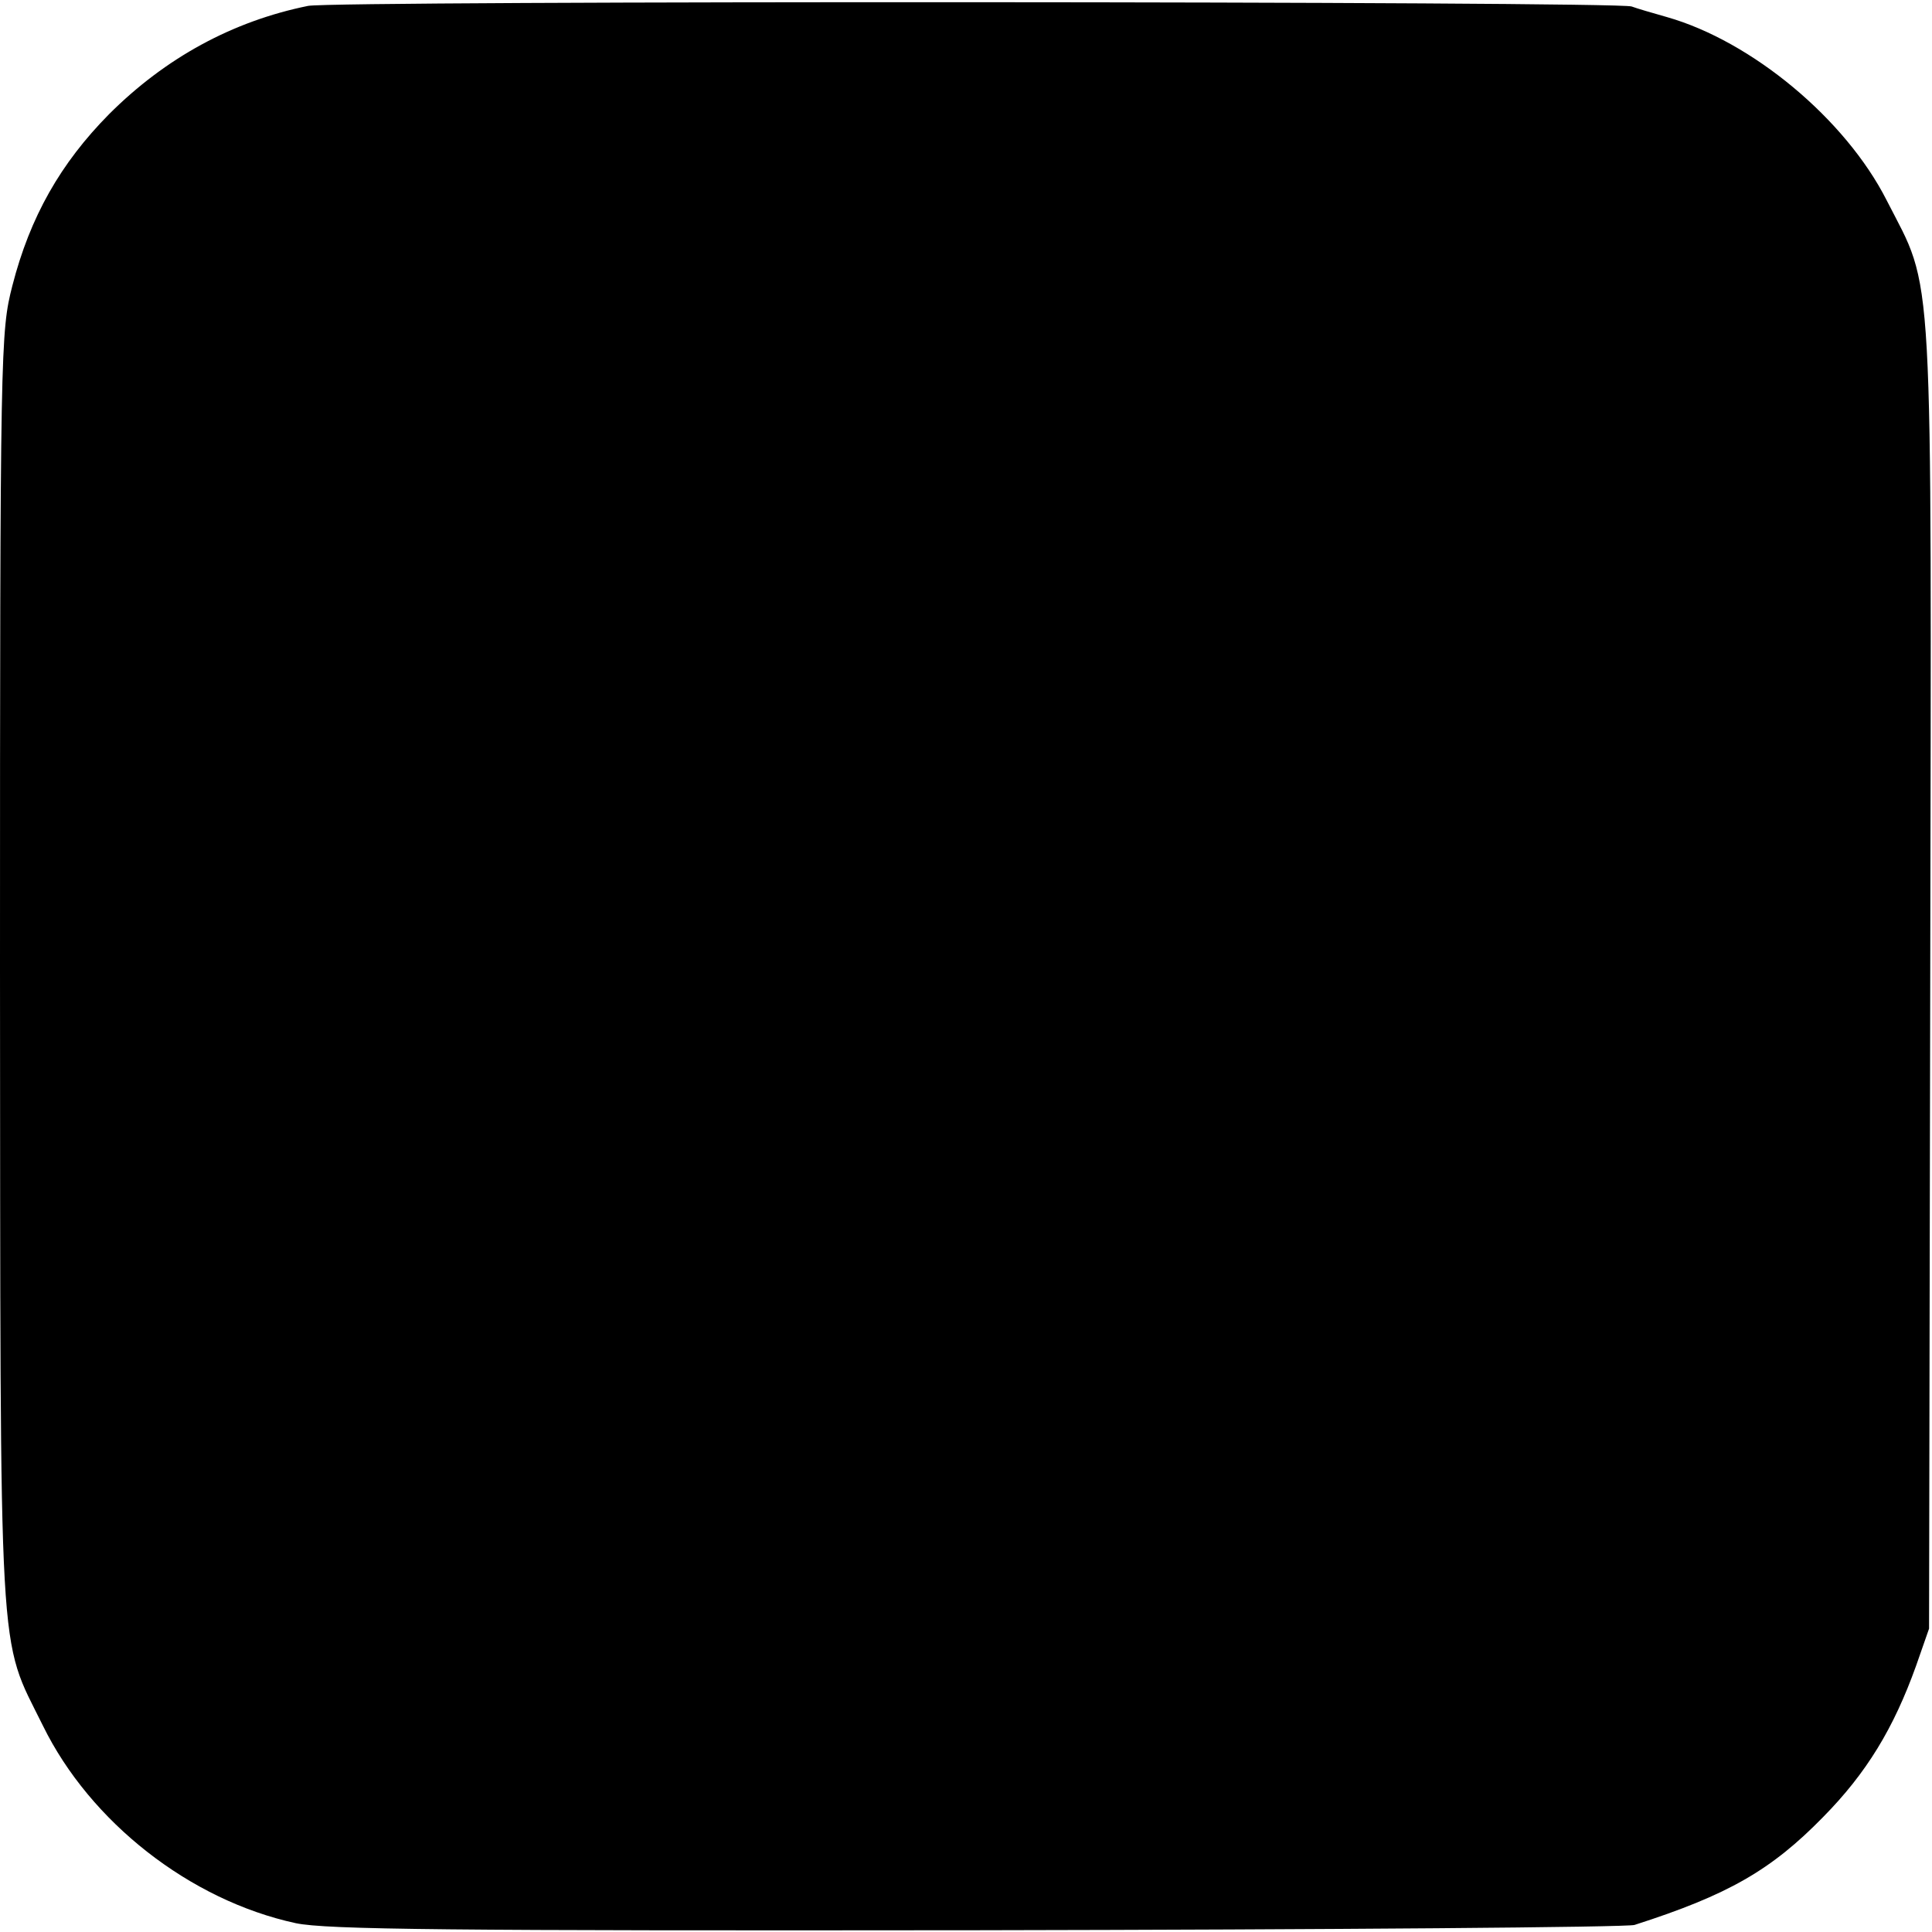 <?xml version="1.0" standalone="no"?>
<!DOCTYPE svg PUBLIC "-//W3C//DTD SVG 20010904//EN"
 "http://www.w3.org/TR/2001/REC-SVG-20010904/DTD/svg10.dtd">
<svg version="1.0" xmlns="http://www.w3.org/2000/svg"
 width="328pt" height="328pt" viewBox="0 0 328 328"
 preserveAspectRatio="xMidYMid meet">
<g transform="translate(0,328) scale(0.1,-0.1)"
fill="#000000" stroke="none">
<path d="M523 3270 c-128 -26 -242 -88 -338 -184 -82 -83 -134 -174 -164 -291
-20 -78 -21 -101 -21 -1160 1 -1206 -4 -1129 73 -1285 80 -163 249 -296 429
-335 52 -11 260 -13 1158 -12 602 1 1104 5 1115 9 159 51 232 93 320 183 74
75 120 151 158 257 l22 63 2 1105 c2 1243 7 1161 -74 1320 -70 138 -229 270
-373 311 -25 7 -52 15 -60 18 -25 9 -2202 10 -2247 1z"/>
</g>
</svg>
